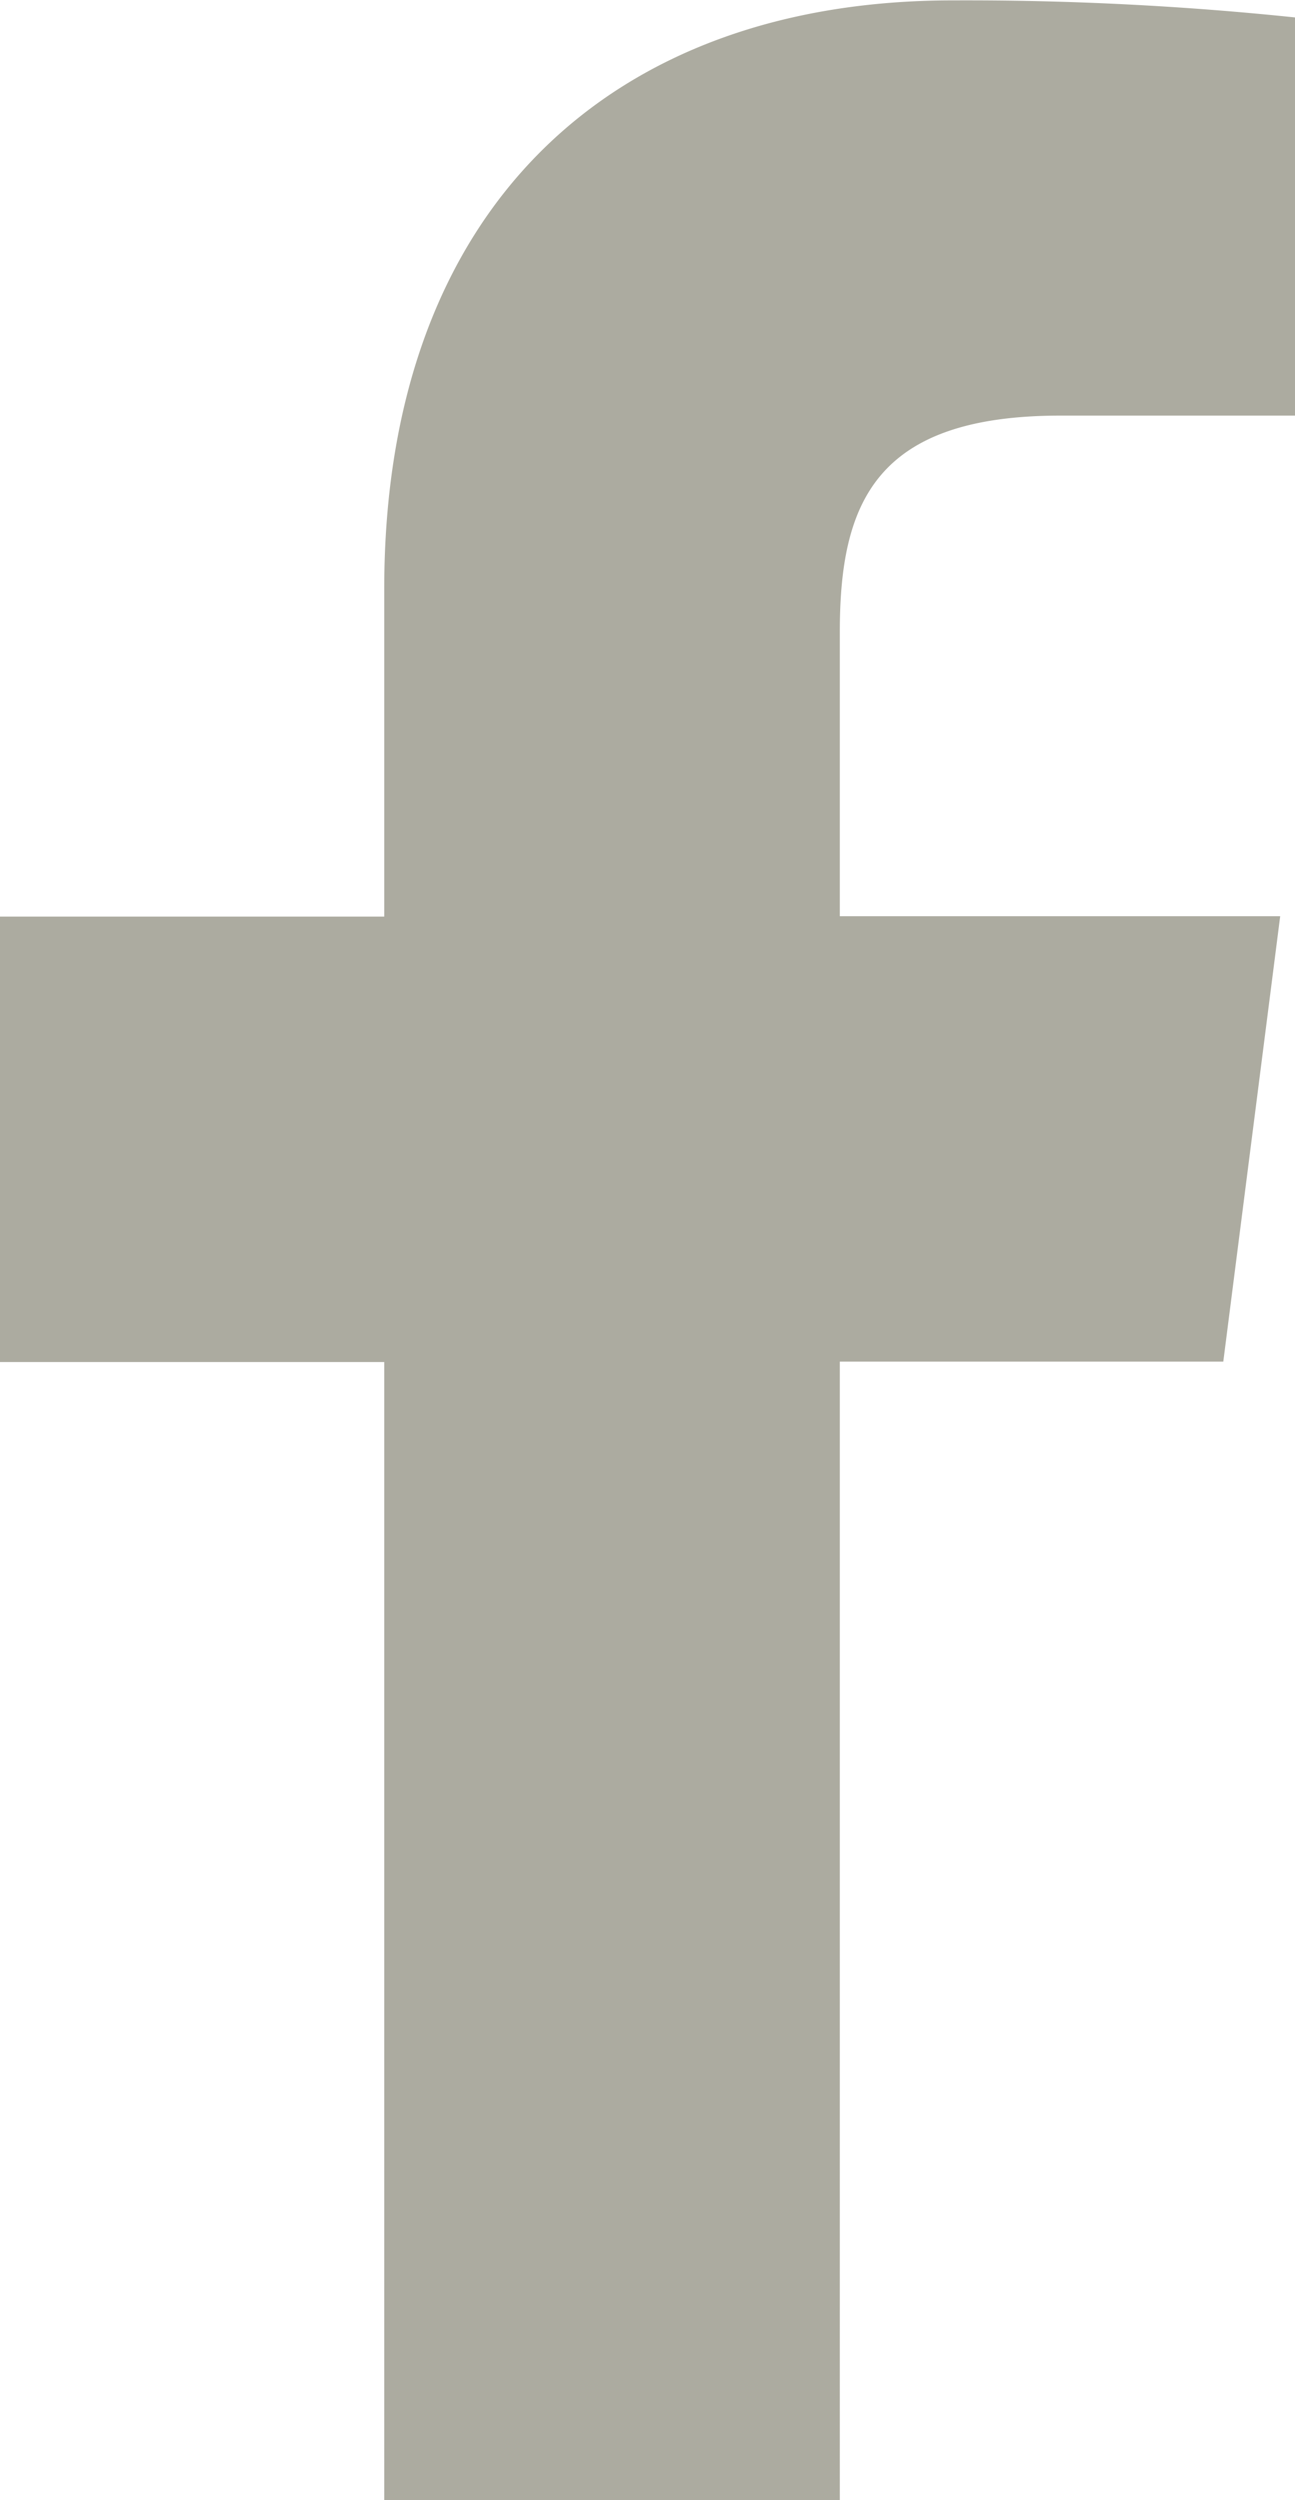 <svg xmlns="http://www.w3.org/2000/svg" width="13.38" height="25.82" viewBox="0 0 13.38 25.82"><defs><style>.a{fill:#acaba0;}</style></defs><path class="a" d="M21.707,33.54V21.782h3.962l.588-4.6h-4.55V14.246c0-1.329.364-2.234,2.281-2.234H26.41V7.9a32.731,32.731,0,0,0-3.527-.176C19.356,7.72,17,9.86,17,13.8v3.386H13.03v4.6H17V33.54Z" transform="translate(-13.03 -7.72)"/></svg>